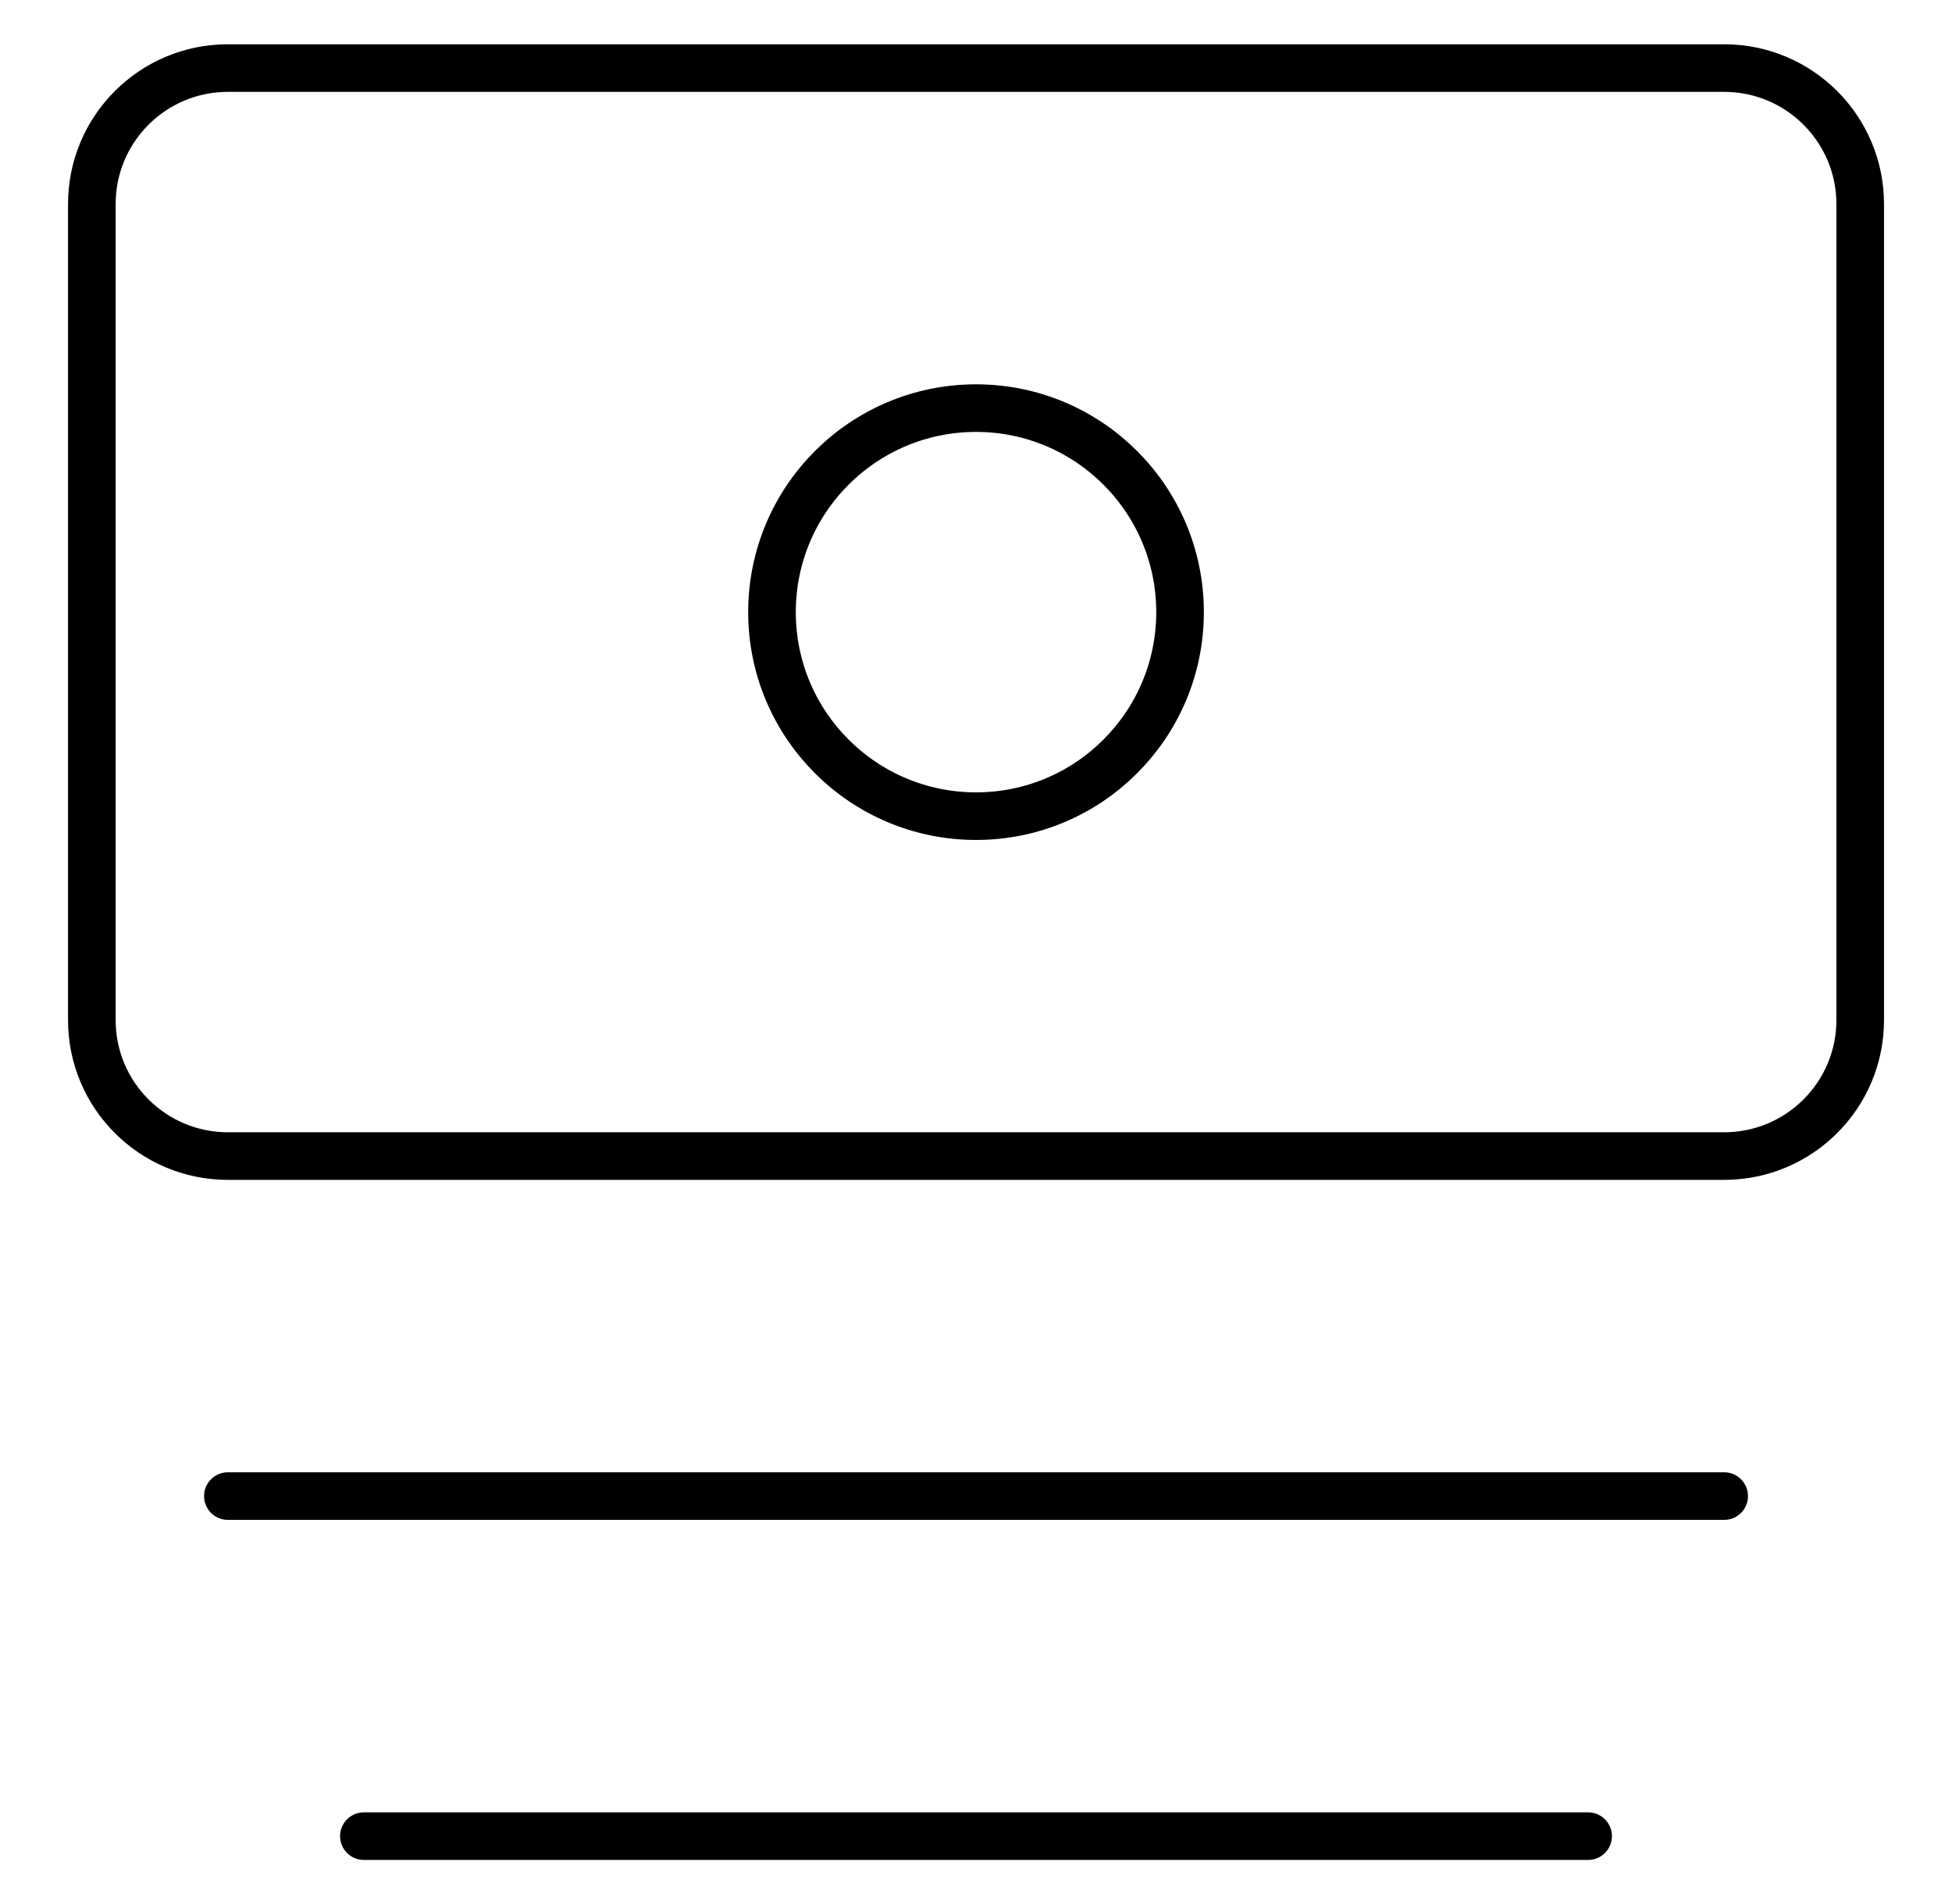 <svg width="41" height="40" viewBox="0 0 41 40" fill="none" xmlns="http://www.w3.org/2000/svg">
<path d="M36.214 1.43H4.786C3.208 1.43 1.929 2.709 1.929 4.287V21.43C1.929 23.008 3.208 24.287 4.786 24.287H36.214C37.792 24.287 39.072 23.008 39.072 21.43V4.287C39.072 2.709 37.792 1.43 36.214 1.43Z" stroke="#000000" stroke-linecap="round" stroke-linejoin="round"/>
<path d="M20.501 17.146C22.867 17.146 24.786 15.227 24.786 12.86C24.786 10.493 22.867 8.574 20.501 8.574C18.134 8.574 16.215 10.493 16.215 12.86C16.215 15.227 18.134 17.146 20.501 17.146Z" stroke="#000000" stroke-linecap="round" stroke-linejoin="round"/>
<path d="M4.786 31.43H36.215" stroke="#000000" stroke-linecap="round" stroke-linejoin="round"/>
<path d="M7.643 38.574H33.357" stroke="#000000" stroke-linecap="round" stroke-linejoin="round"/>
</svg>

